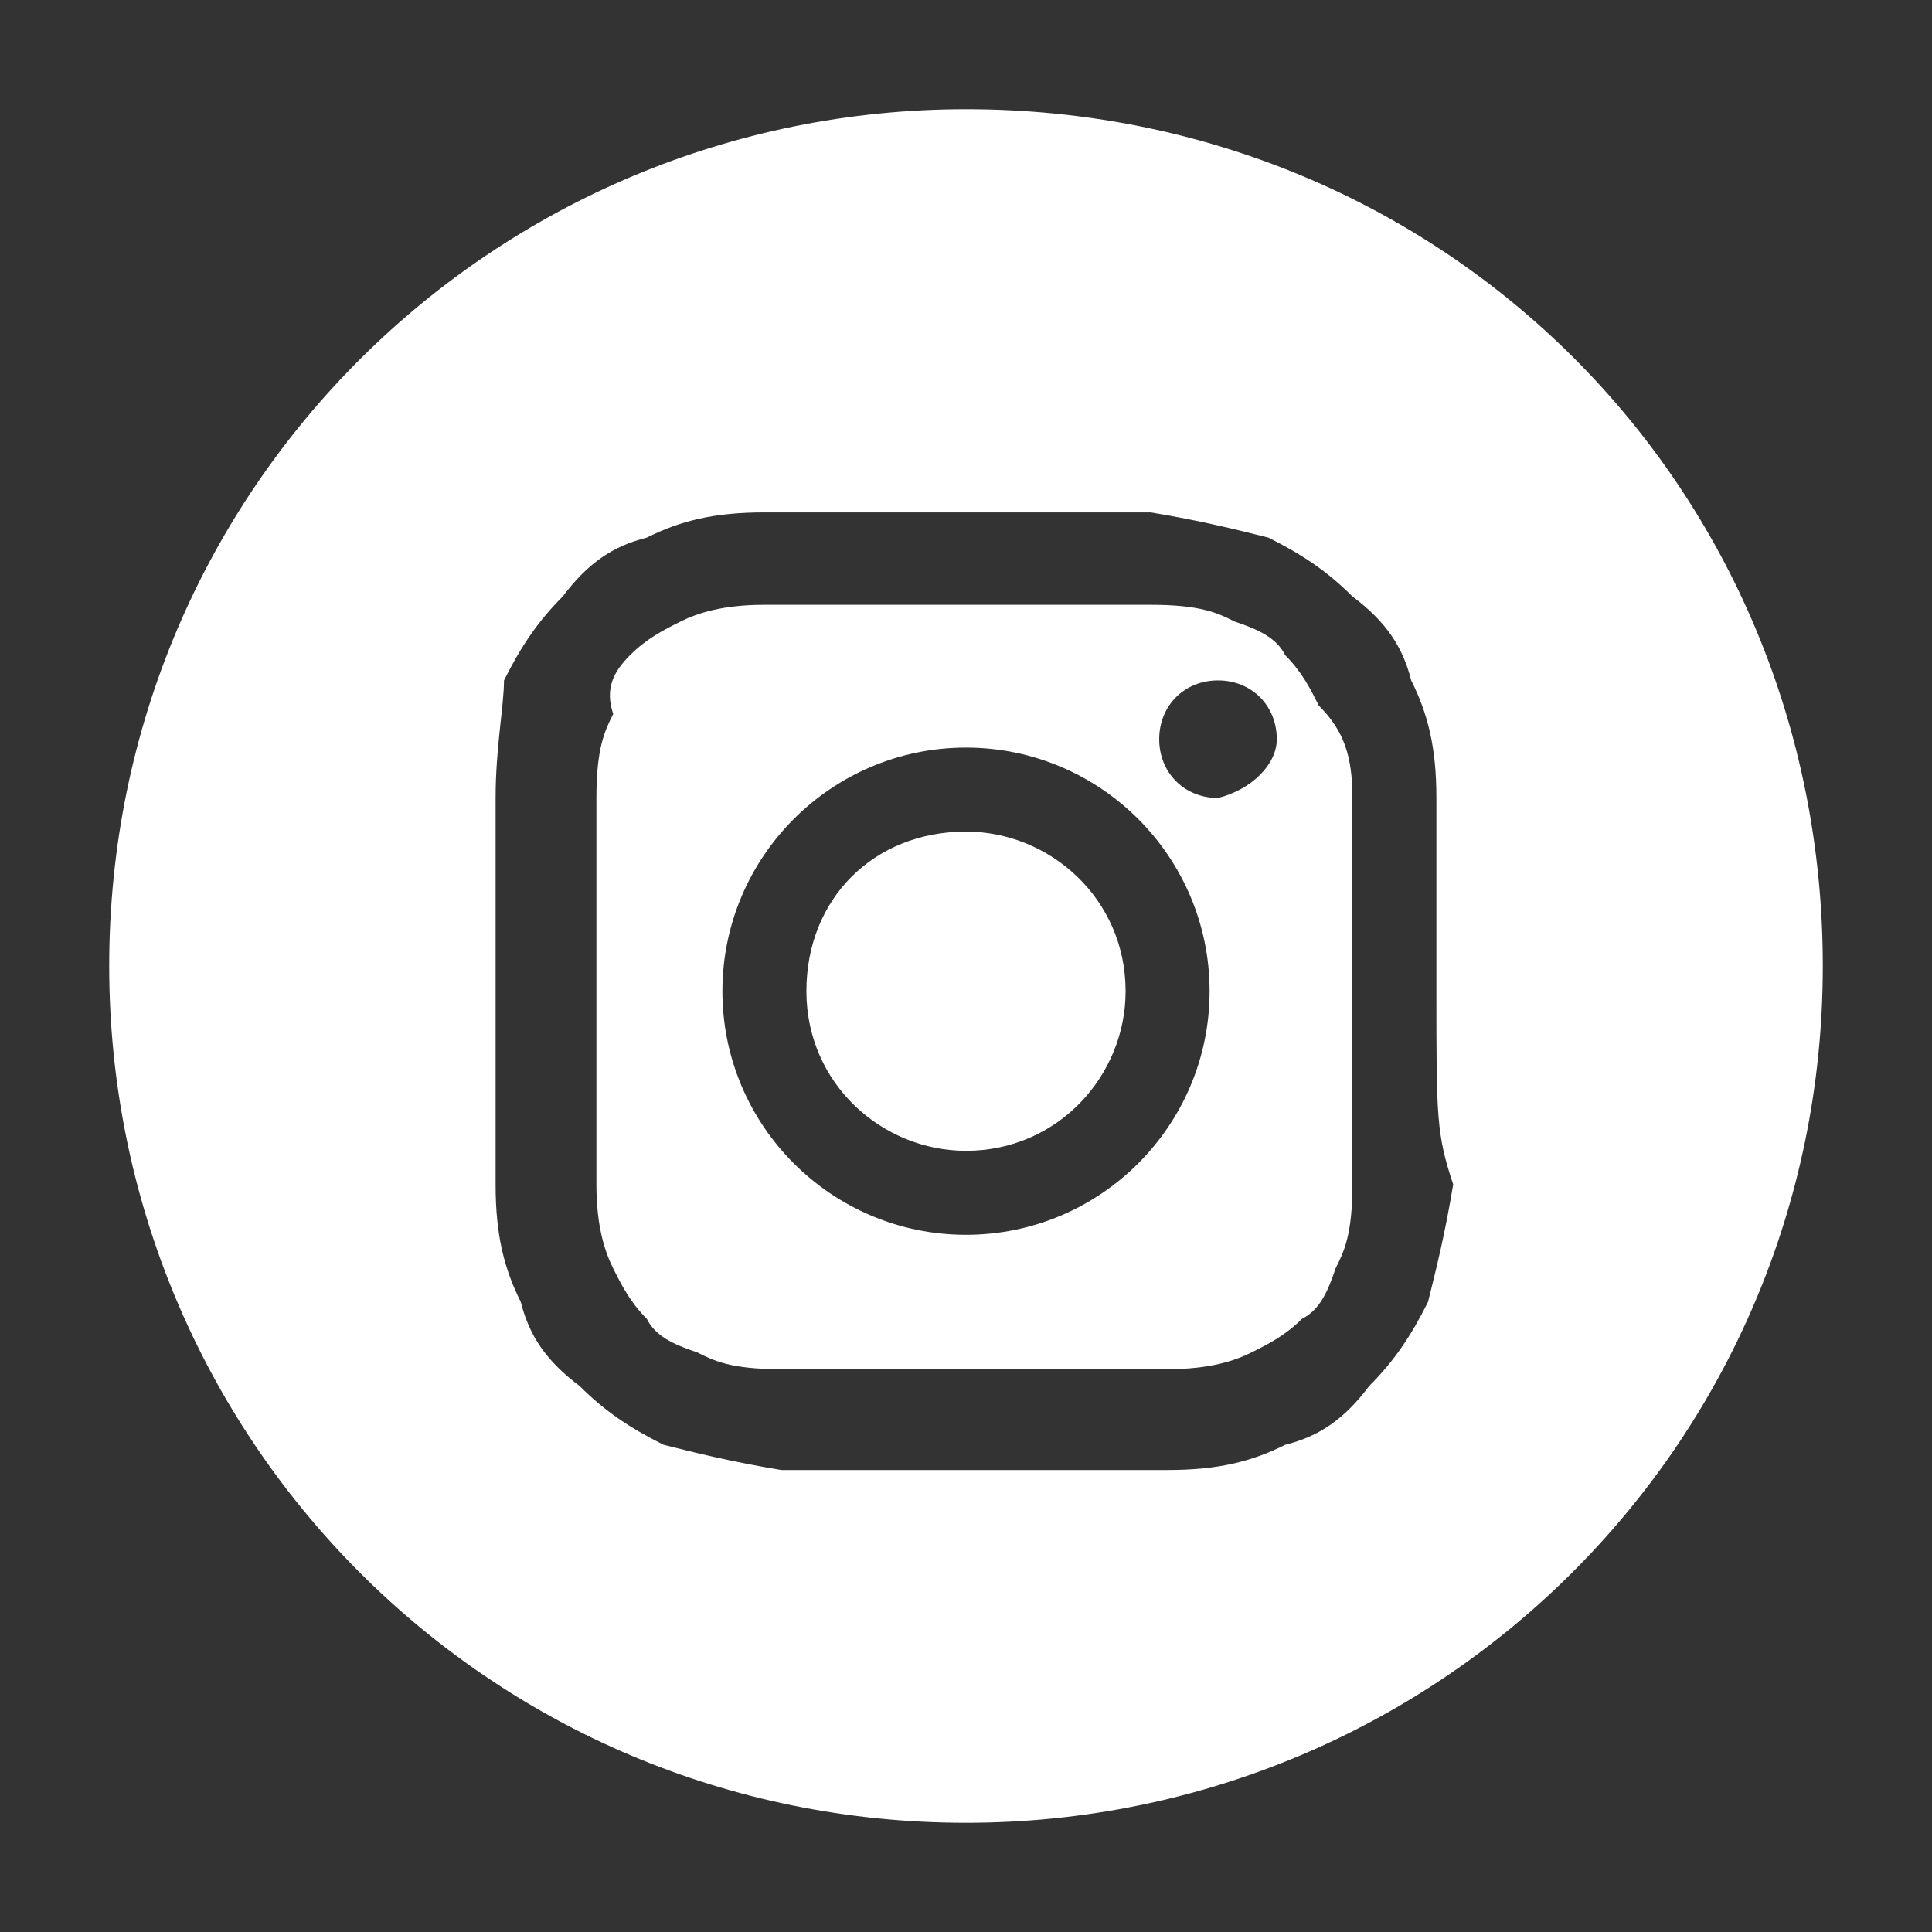 <?xml version="1.0" encoding="utf-8"?>
<!-- Generator: Adobe Illustrator 27.8.1, SVG Export Plug-In . SVG Version: 6.00 Build 0)  -->
<svg version="1.1" id="Layer_1" xmlns="http://www.w3.org/2000/svg" xmlns:xlink="http://www.w3.org/1999/xlink" x="0px" y="0px"
	 viewBox="0 0 23 23" style="enable-background:new 0 0 23 23;" xml:space="preserve">
<rect x="0" y="0" width="23" height="23" fill="#333333" stroke="none"/>
<style type="text/css">
	.st0{fill:#FFFFFF;}
</style>
<g>
	<path class="st0" d="M13.4,11.8c0,1-0.8,1.9-1.9,1.9c-1,0-1.9-0.8-1.9-1.9s0.8-1.9,1.9-1.9C12.5,9.9,13.4,10.7,13.4,11.8z
		 M16.1,9.5c0,0.6,0,0.8,0,2.3c0,1.5,0,1.7,0,2.3c0,0.6-0.1,0.8-0.2,1c-0.1,0.3-0.2,0.5-0.4,0.6c-0.2,0.2-0.4,0.3-0.6,0.4
		c-0.2,0.1-0.5,0.2-1,0.2c-0.6,0-0.8,0-2.3,0c-1.5,0-1.7,0-2.3,0c-0.6,0-0.8-0.1-1-0.2c-0.3-0.1-0.5-0.2-0.6-0.4
		c-0.2-0.2-0.3-0.4-0.4-0.6c-0.1-0.2-0.2-0.5-0.2-1c0-0.6,0-0.8,0-2.3c0-1.5,0-1.7,0-2.3c0-0.6,0.1-0.8,0.2-1C7.2,8.2,7.3,8,7.5,7.8
		c0.2-0.2,0.4-0.3,0.6-0.4c0.2-0.1,0.5-0.2,1-0.2c0.6,0,0.8,0,2.3,0c1.5,0,1.7,0,2.3,0c0.6,0,0.8,0.1,1,0.2c0.3,0.1,0.5,0.2,0.6,0.4
		c0.2,0.2,0.3,0.4,0.4,0.6C16,8.7,16.1,9,16.1,9.5z M14.4,11.8c0-1.6-1.3-2.9-2.9-2.9c-1.6,0-2.9,1.3-2.9,2.9c0,1.6,1.3,2.9,2.9,2.9
		C13.1,14.7,14.4,13.4,14.4,11.8z M15.2,8.8c0-0.4-0.3-0.7-0.7-0.7c-0.4,0-0.7,0.3-0.7,0.7c0,0.4,0.3,0.7,0.7,0.7
		C14.9,9.4,15.2,9.1,15.2,8.8z M21.7,11.5c0,5.7-4.6,10.2-10.2,10.2c-5.7,0-10.2-4.6-10.2-10.2c0-5.7,4.6-10.2,10.2-10.2
		C17.2,1.3,21.7,5.8,21.7,11.5z M17.1,11.8c0-1.5,0-1.7,0-2.3c0-0.6-0.1-1-0.3-1.4c-0.1-0.4-0.3-0.7-0.7-1c-0.3-0.3-0.6-0.5-1-0.7
		c-0.4-0.1-0.8-0.2-1.4-0.3c-0.6,0-0.8,0-2.3,0c-1.5,0-1.7,0-2.3,0c-0.6,0-1,0.1-1.4,0.3c-0.4,0.1-0.7,0.3-1,0.7
		c-0.3,0.3-0.5,0.6-0.7,1C6,8.4,5.9,8.9,5.9,9.5c0,0.6,0,0.8,0,2.3c0,1.5,0,1.7,0,2.3c0,0.6,0.1,1,0.3,1.4c0.1,0.4,0.3,0.7,0.7,1
		c0.3,0.3,0.6,0.5,1,0.7c0.4,0.1,0.8,0.2,1.4,0.3c0.6,0,0.8,0,2.3,0c1.5,0,1.7,0,2.3,0c0.6,0,1-0.1,1.4-0.3c0.4-0.1,0.7-0.3,1-0.7
		c0.3-0.3,0.5-0.6,0.7-1c0.1-0.4,0.2-0.8,0.3-1.4C17.1,13.5,17.1,13.3,17.1,11.8z"/>
</g>
</svg>
